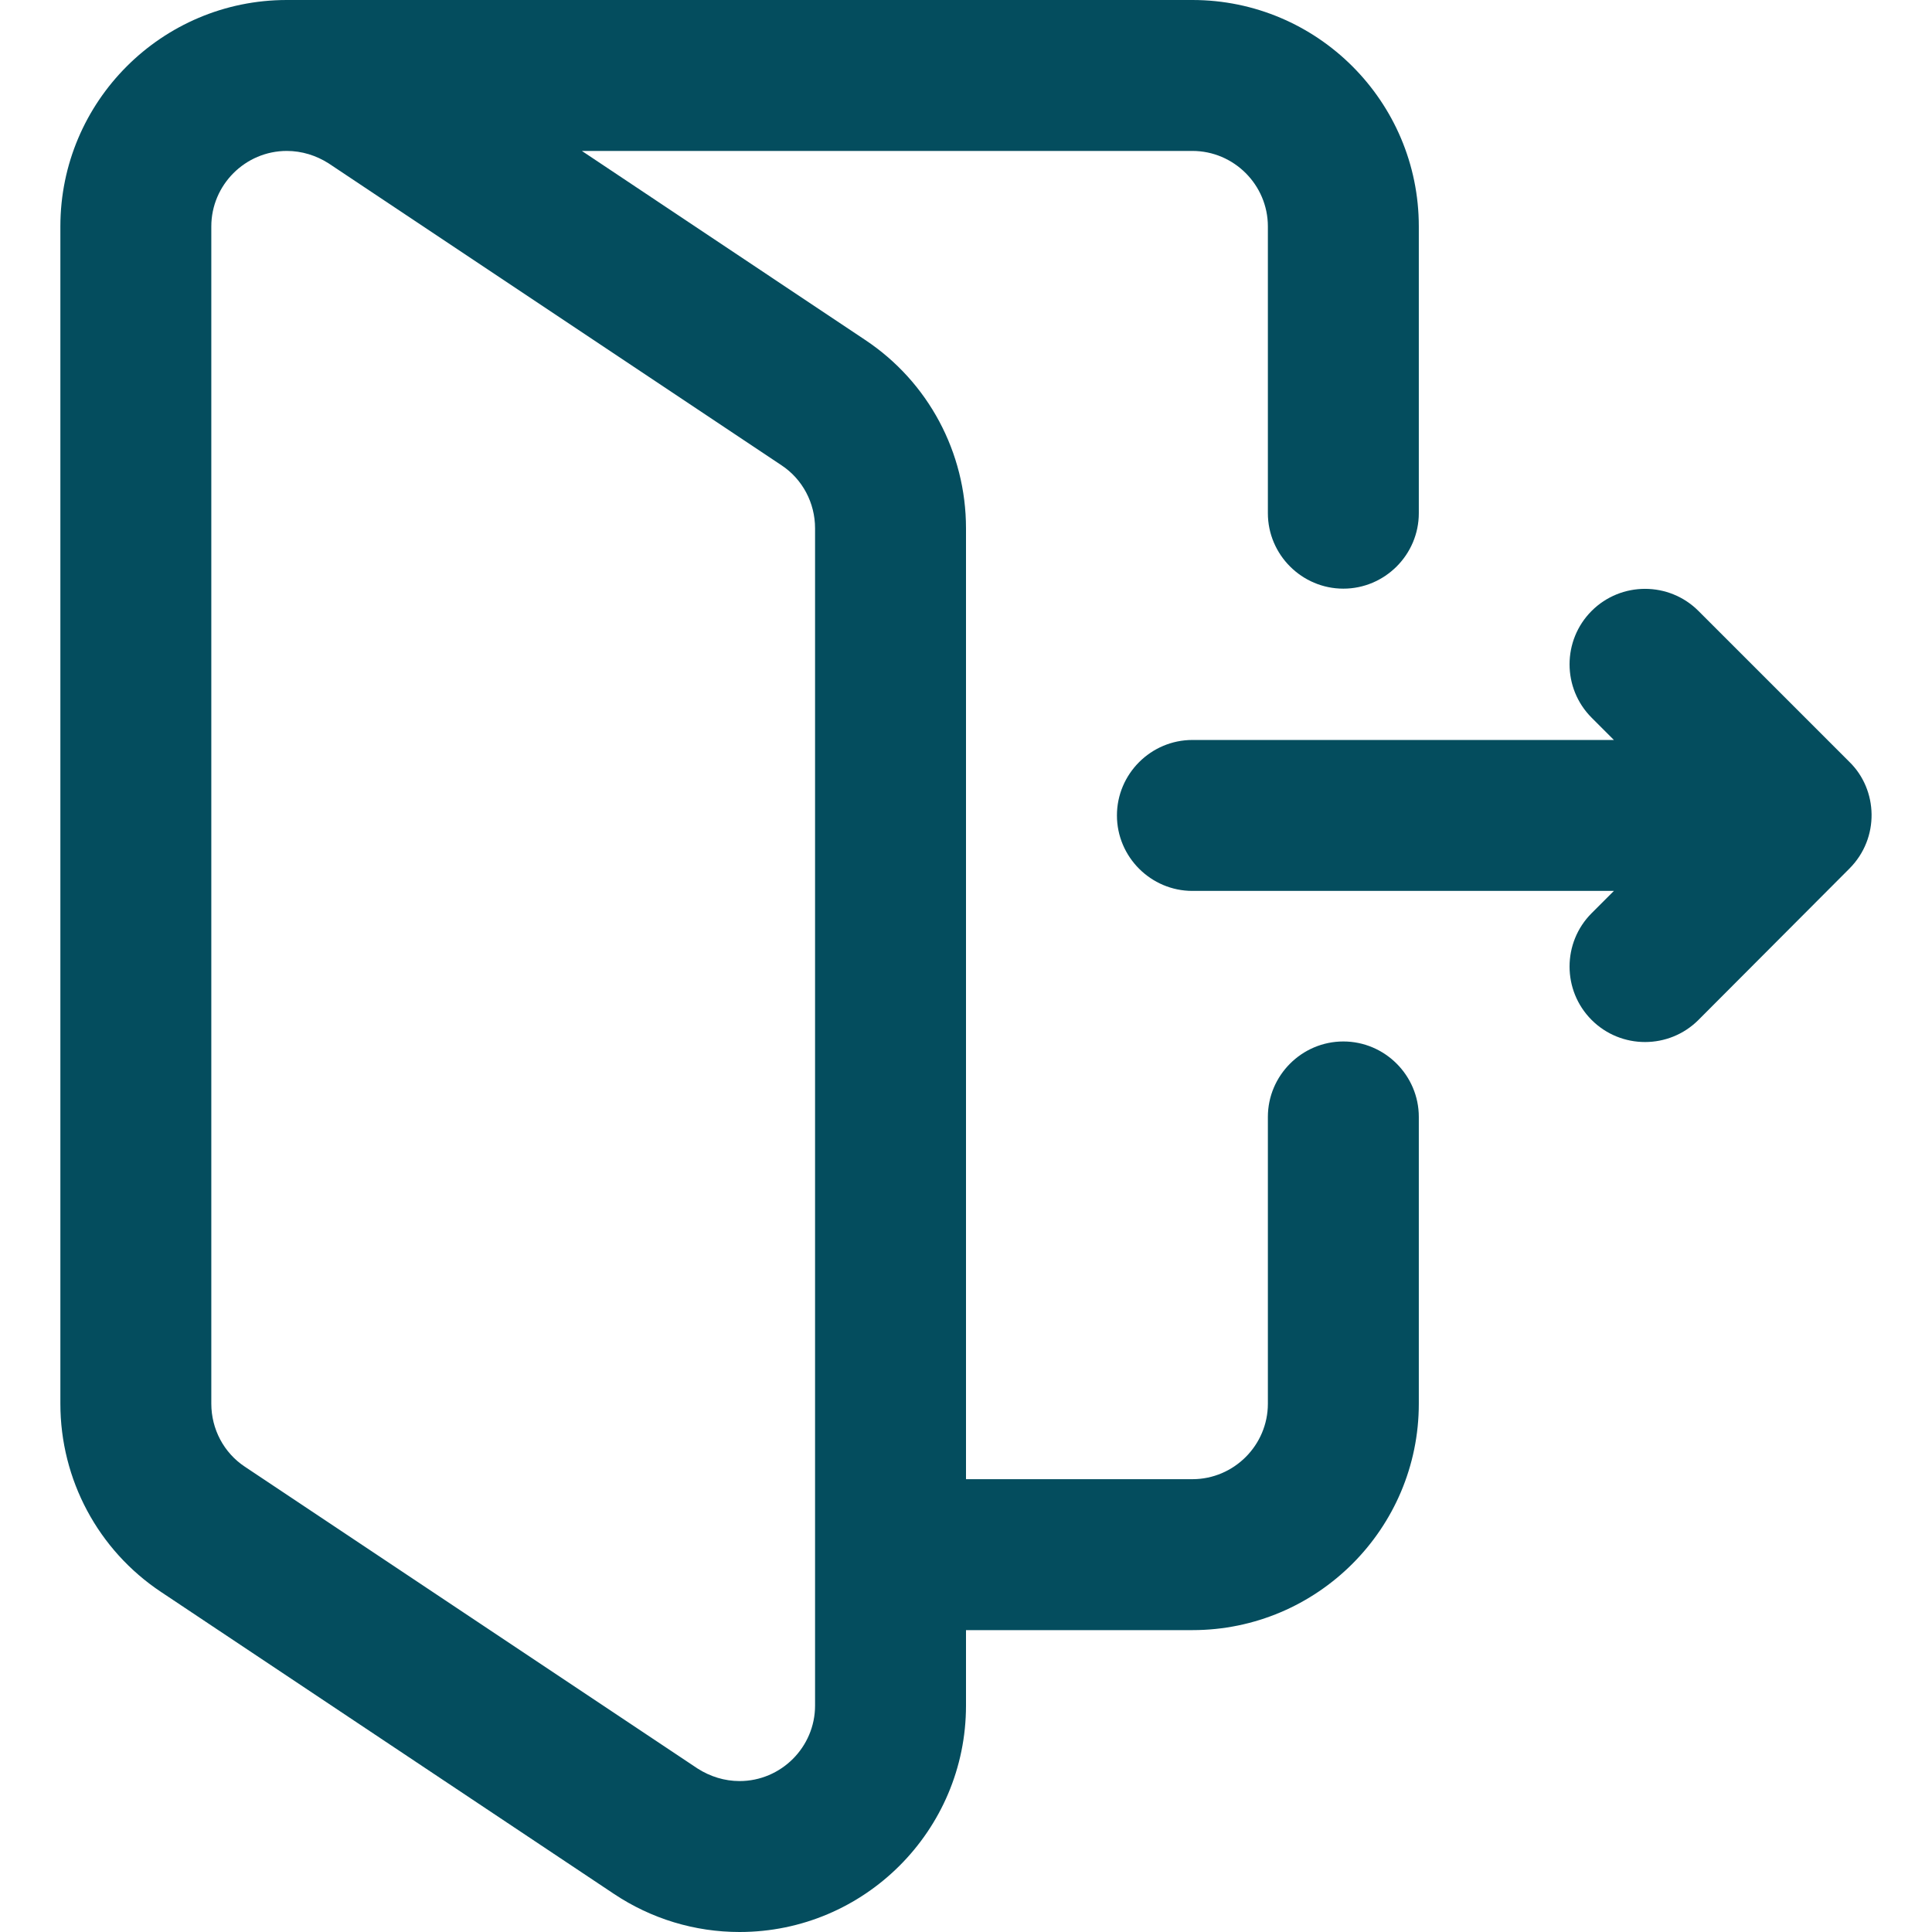 <?xml version="1.0" encoding="utf-8"?>
<!-- Generator: Adobe Illustrator 24.2.1, SVG Export Plug-In . SVG Version: 6.00 Build 0)  -->
<svg version="1.1" id="Capa_1" xmlns="http://www.w3.org/2000/svg" xmlns:xlink="http://www.w3.org/1999/xlink" x="0px" y="0px"
	 viewBox="0 0 512 512" style="enable-background:new 0 0 512 512;" xml:space="preserve">
<style type="text/css">
	.st0{fill:#044D5E;}
</style>
<g>
	<path class="st0" d="M490.1,201.9l-40-40c-7.8-7.8-20.5-7.8-28.3,0s-7.8,20.5,0,28.3l5.9,5.9H316c-11,0-20,9-20,20s9,20,20,20
		h111.7l-5.9,5.9c-7.8,7.8-7.8,20.5,0,28.3c7.8,7.8,20.5,7.8,28.3,0l40-40.1C498.2,222.1,497.7,209.3,490.1,201.9L490.1,201.9z"/>
	<path class="st0" d="M16,60v312c0,20.1,10,38.8,26.7,49.9l120,80c9.9,6.6,21.4,10.1,33.3,10.1c33.1,0,60-26.9,60-60v-20h60
		c33.1,0,60-26.9,60-60v-76c0-11-9-20-20-20s-20,9-20,20v76c0,11-9,20-20,20h-60V140c0-20.1-10-38.8-26.7-49.9L154.2,40H316
		c11,0,20,9,20,20v76c0,11,9,20,20,20s20-9,20-20V60c0-33.1-26.9-60-60-60H76C42.9,0,16,26.9,16,60z M87.1,43.3l120,80
		c5.6,3.7,8.9,10,8.9,16.7v312c0,11-9,20-20,20c-4,0-7.8-1.2-11.1-3.3l-120-80c-5.6-3.7-8.9-10-8.9-16.7V60c0-11,9-20,20-20
		C80,40,83.8,41.2,87.1,43.3z"/>
</g>
</svg>
